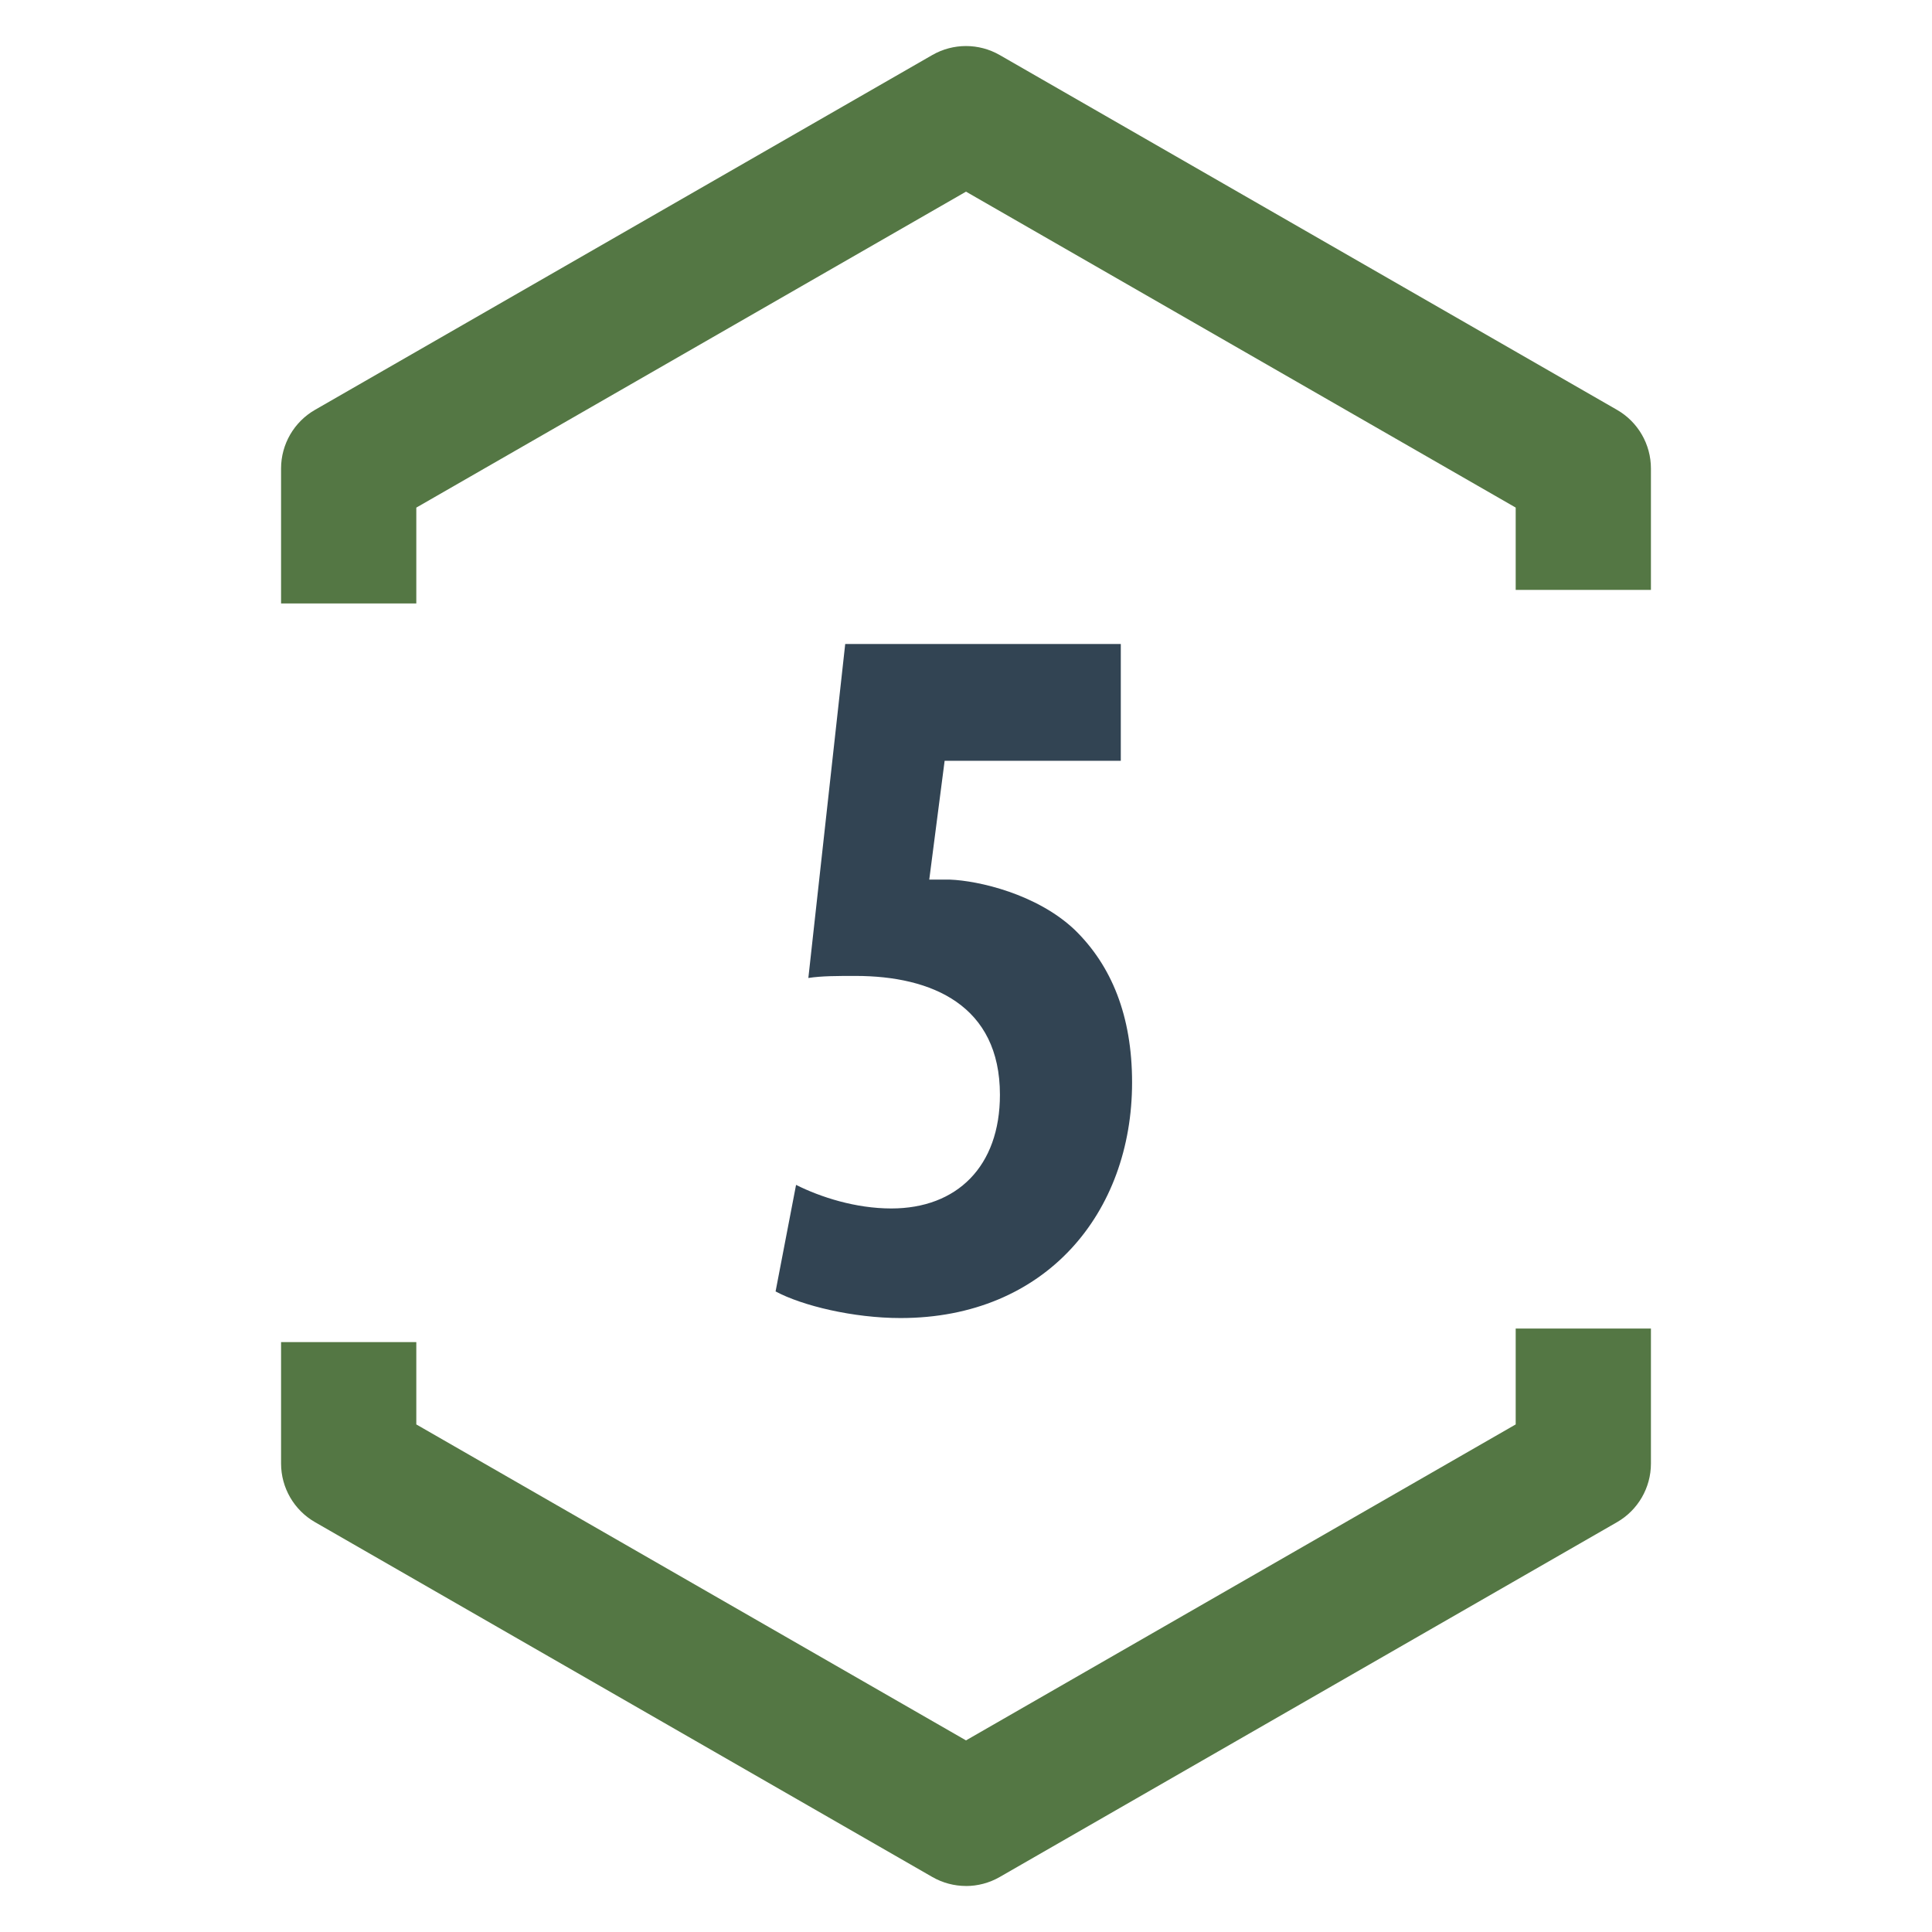 <svg xmlns="http://www.w3.org/2000/svg" id="Layer_1" data-name="Layer 1" viewBox="0 0 500 500"><defs><style>      .cls-1 {        fill: #547744;      }      .cls-2 {        fill: #324453;      }    </style></defs><path class="cls-1" d="M107.74,156.18h-35v-34.94c0-6.26,3.35-12.05,8.78-15.17L241.28,14.24c5.4-3.1,12.04-3.1,17.44,0l159.76,91.83c5.43,3.12,8.78,8.91,8.78,15.17v31.42h-35v-21.3L250,49.6l-142.26,81.77v24.81Z"></path><path class="cls-1" d="M250,488.09c-3.01,0-6.02-.78-8.72-2.33l-159.76-91.83c-5.43-3.12-8.78-8.91-8.78-15.17v-31.42h35v21.3l142.26,81.77,142.26-81.77v-24.81h35v34.94c0,6.26-3.35,12.05-8.78,15.17l-159.76,91.83c-2.7,1.55-5.71,2.33-8.72,2.33Z"></path><path class="cls-2" d="M290.07,196.89h-45.6l-3.98,30.75h5.3c7.42.27,22.54,3.71,32.34,12.99,9.54,9.28,14.85,22.27,14.85,39.5,0,33.67-22.27,60.98-59.92,60.98-12.2,0-25.45-3.18-32.34-6.89l5.3-27.57c6.36,3.18,15.38,6.1,24.66,6.1,16.97,0,28.1-10.87,28.1-29.43,0-23.07-17.5-30.75-37.38-30.75-4.77,0-8.75,0-12.2.53l9.54-86.43h71.32v30.22Z"></path></svg>